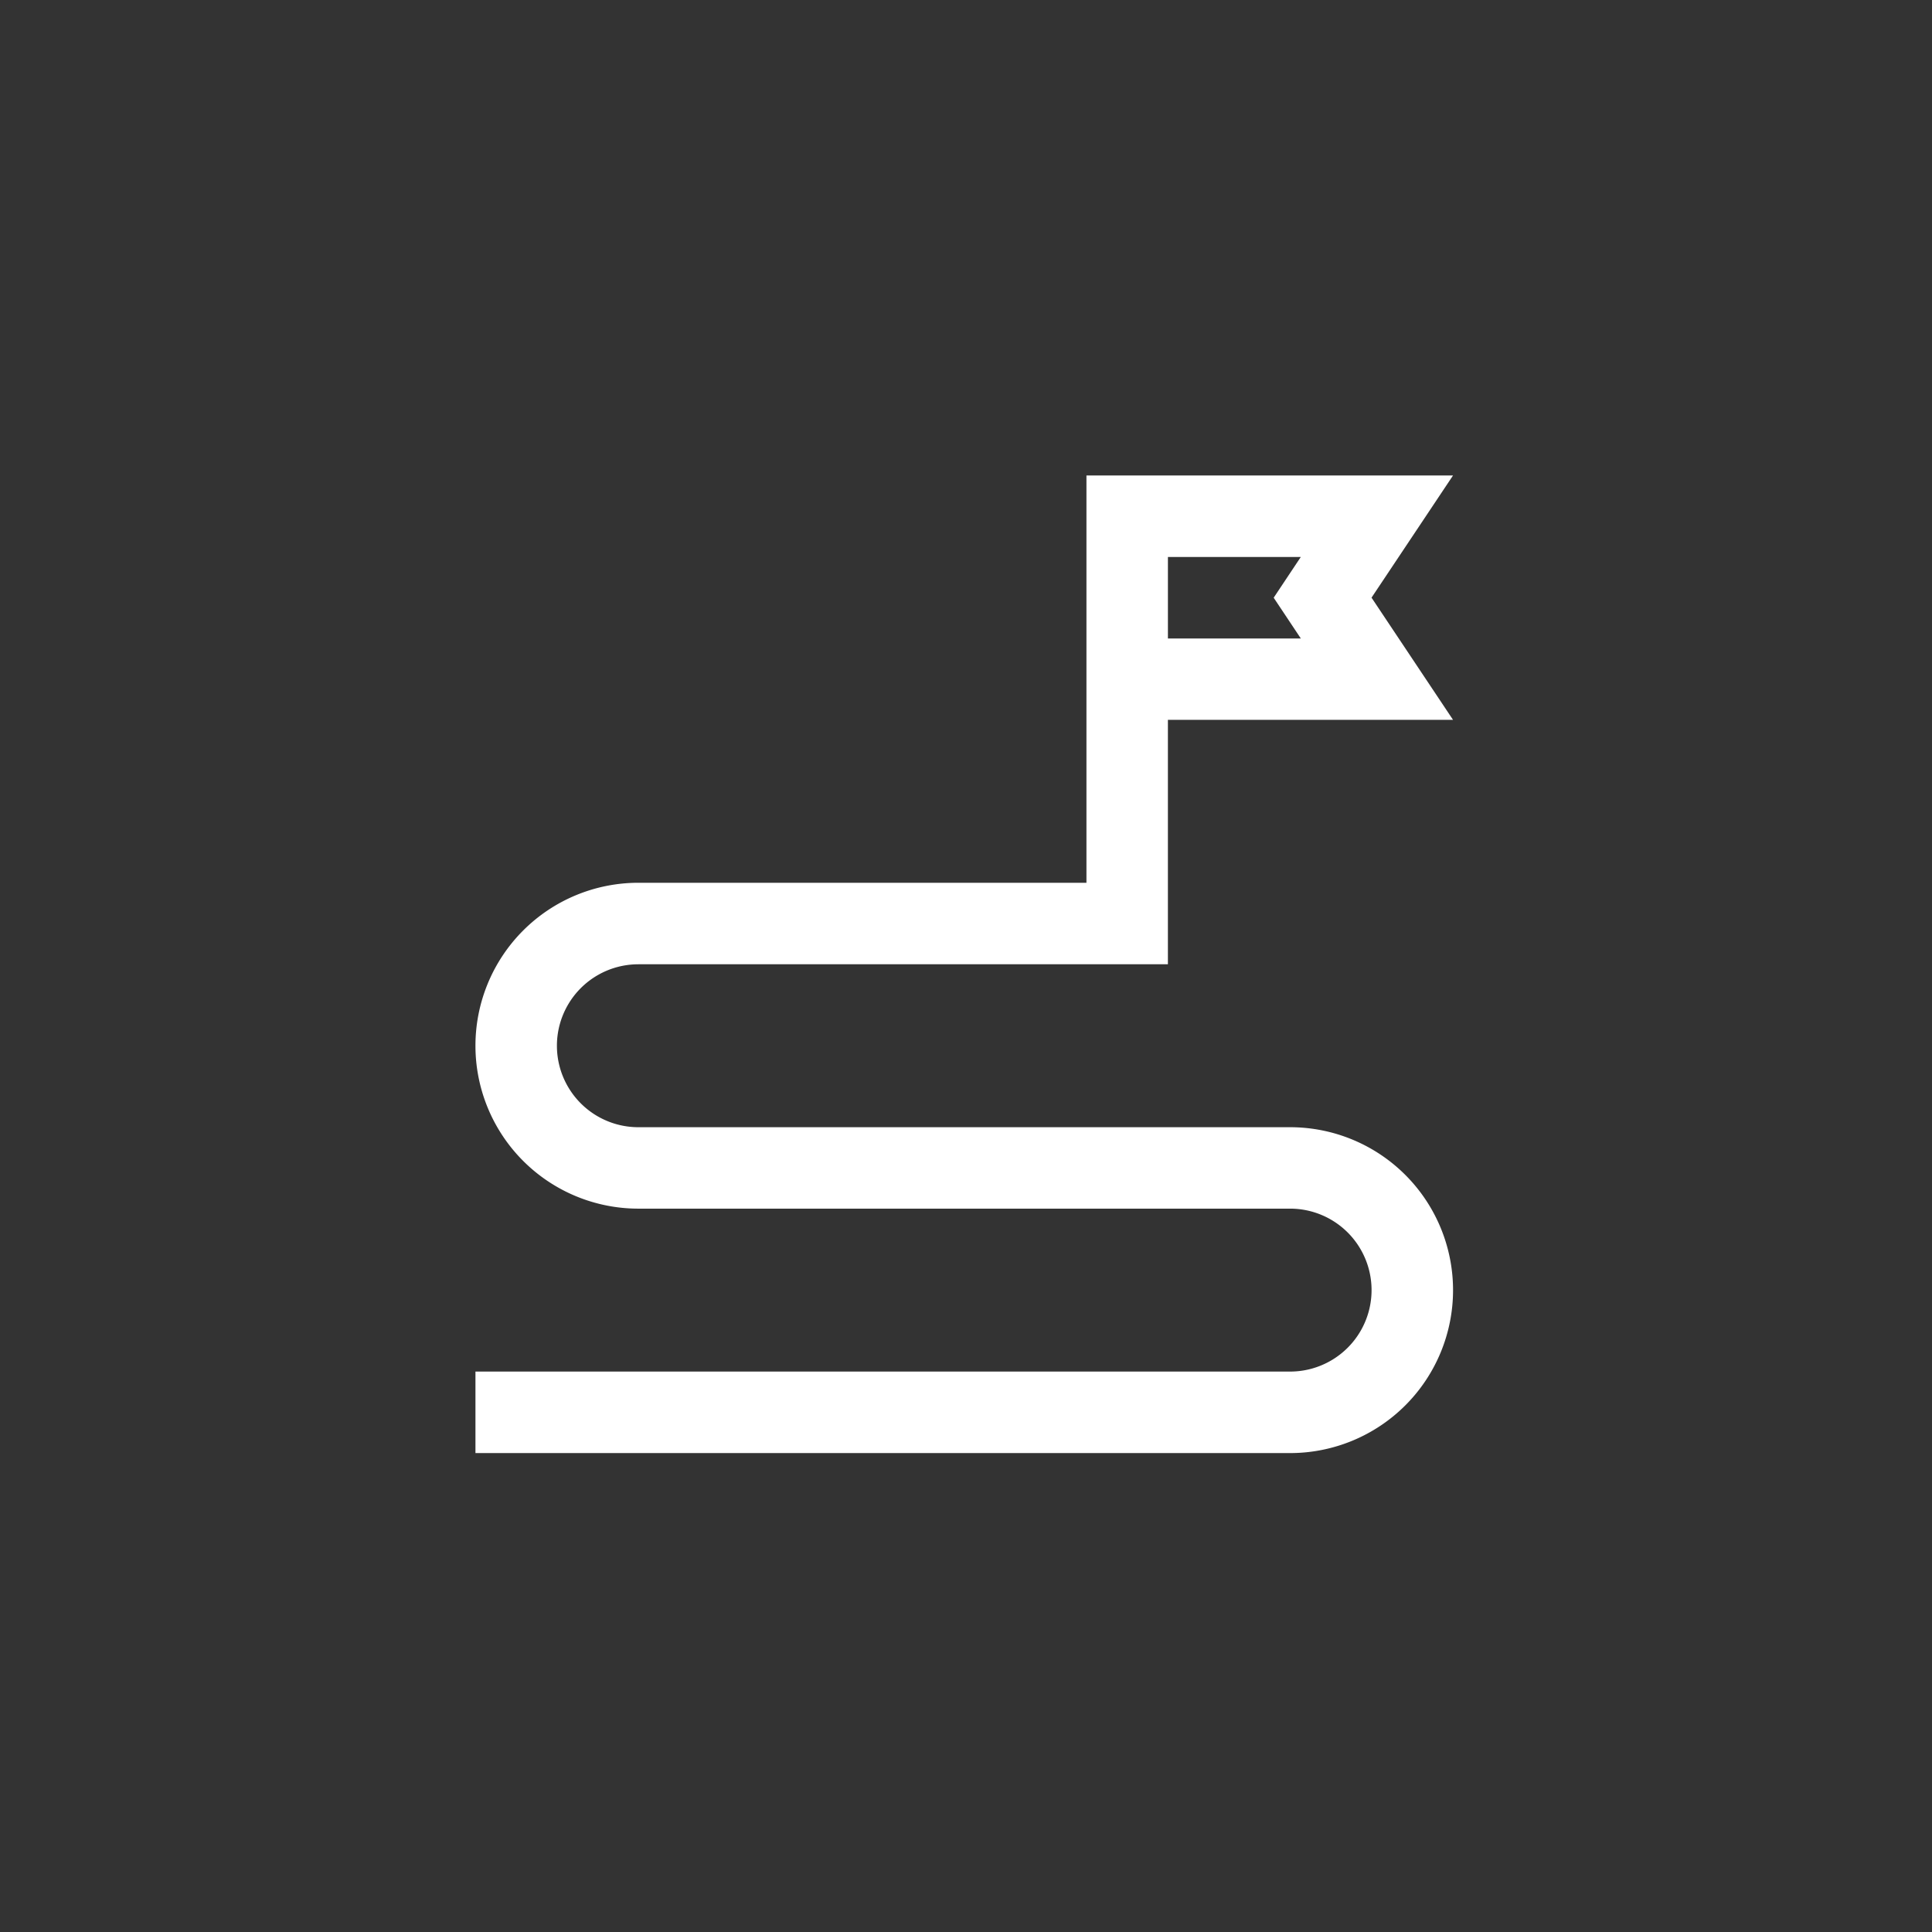 <svg xmlns="http://www.w3.org/2000/svg" width="256" height="256" viewBox="0 0 256 256"><rect x="0" y="0" width="256" height="256" fill="#333333" stroke="none"/><g id="Tourismus" transform="translate(-496 -4714)"><path id="_002-route" data-name="002-route" d="M31.589,74.768h70.164V42.384h37.782l-10.8-16.192L139.535,10H90.959V63.972H31.589a21.589,21.589,0,0,0,0,43.179h86.356a10.794,10.794,0,0,1,0,21.589H10v10.8H117.947a21.589,21.589,0,0,0,0-43.179H31.589a10.794,10.794,0,1,1,0-21.589ZM101.755,20.8h17.609l-3.595,5.4,3.595,5.4H101.755Z" transform="translate(549 4767)" fill="#fff"></path><rect id="Rechteck_266" data-name="Rechteck 266" width="256" height="256" transform="translate(496 4714)" fill="none"></rect></g></svg>